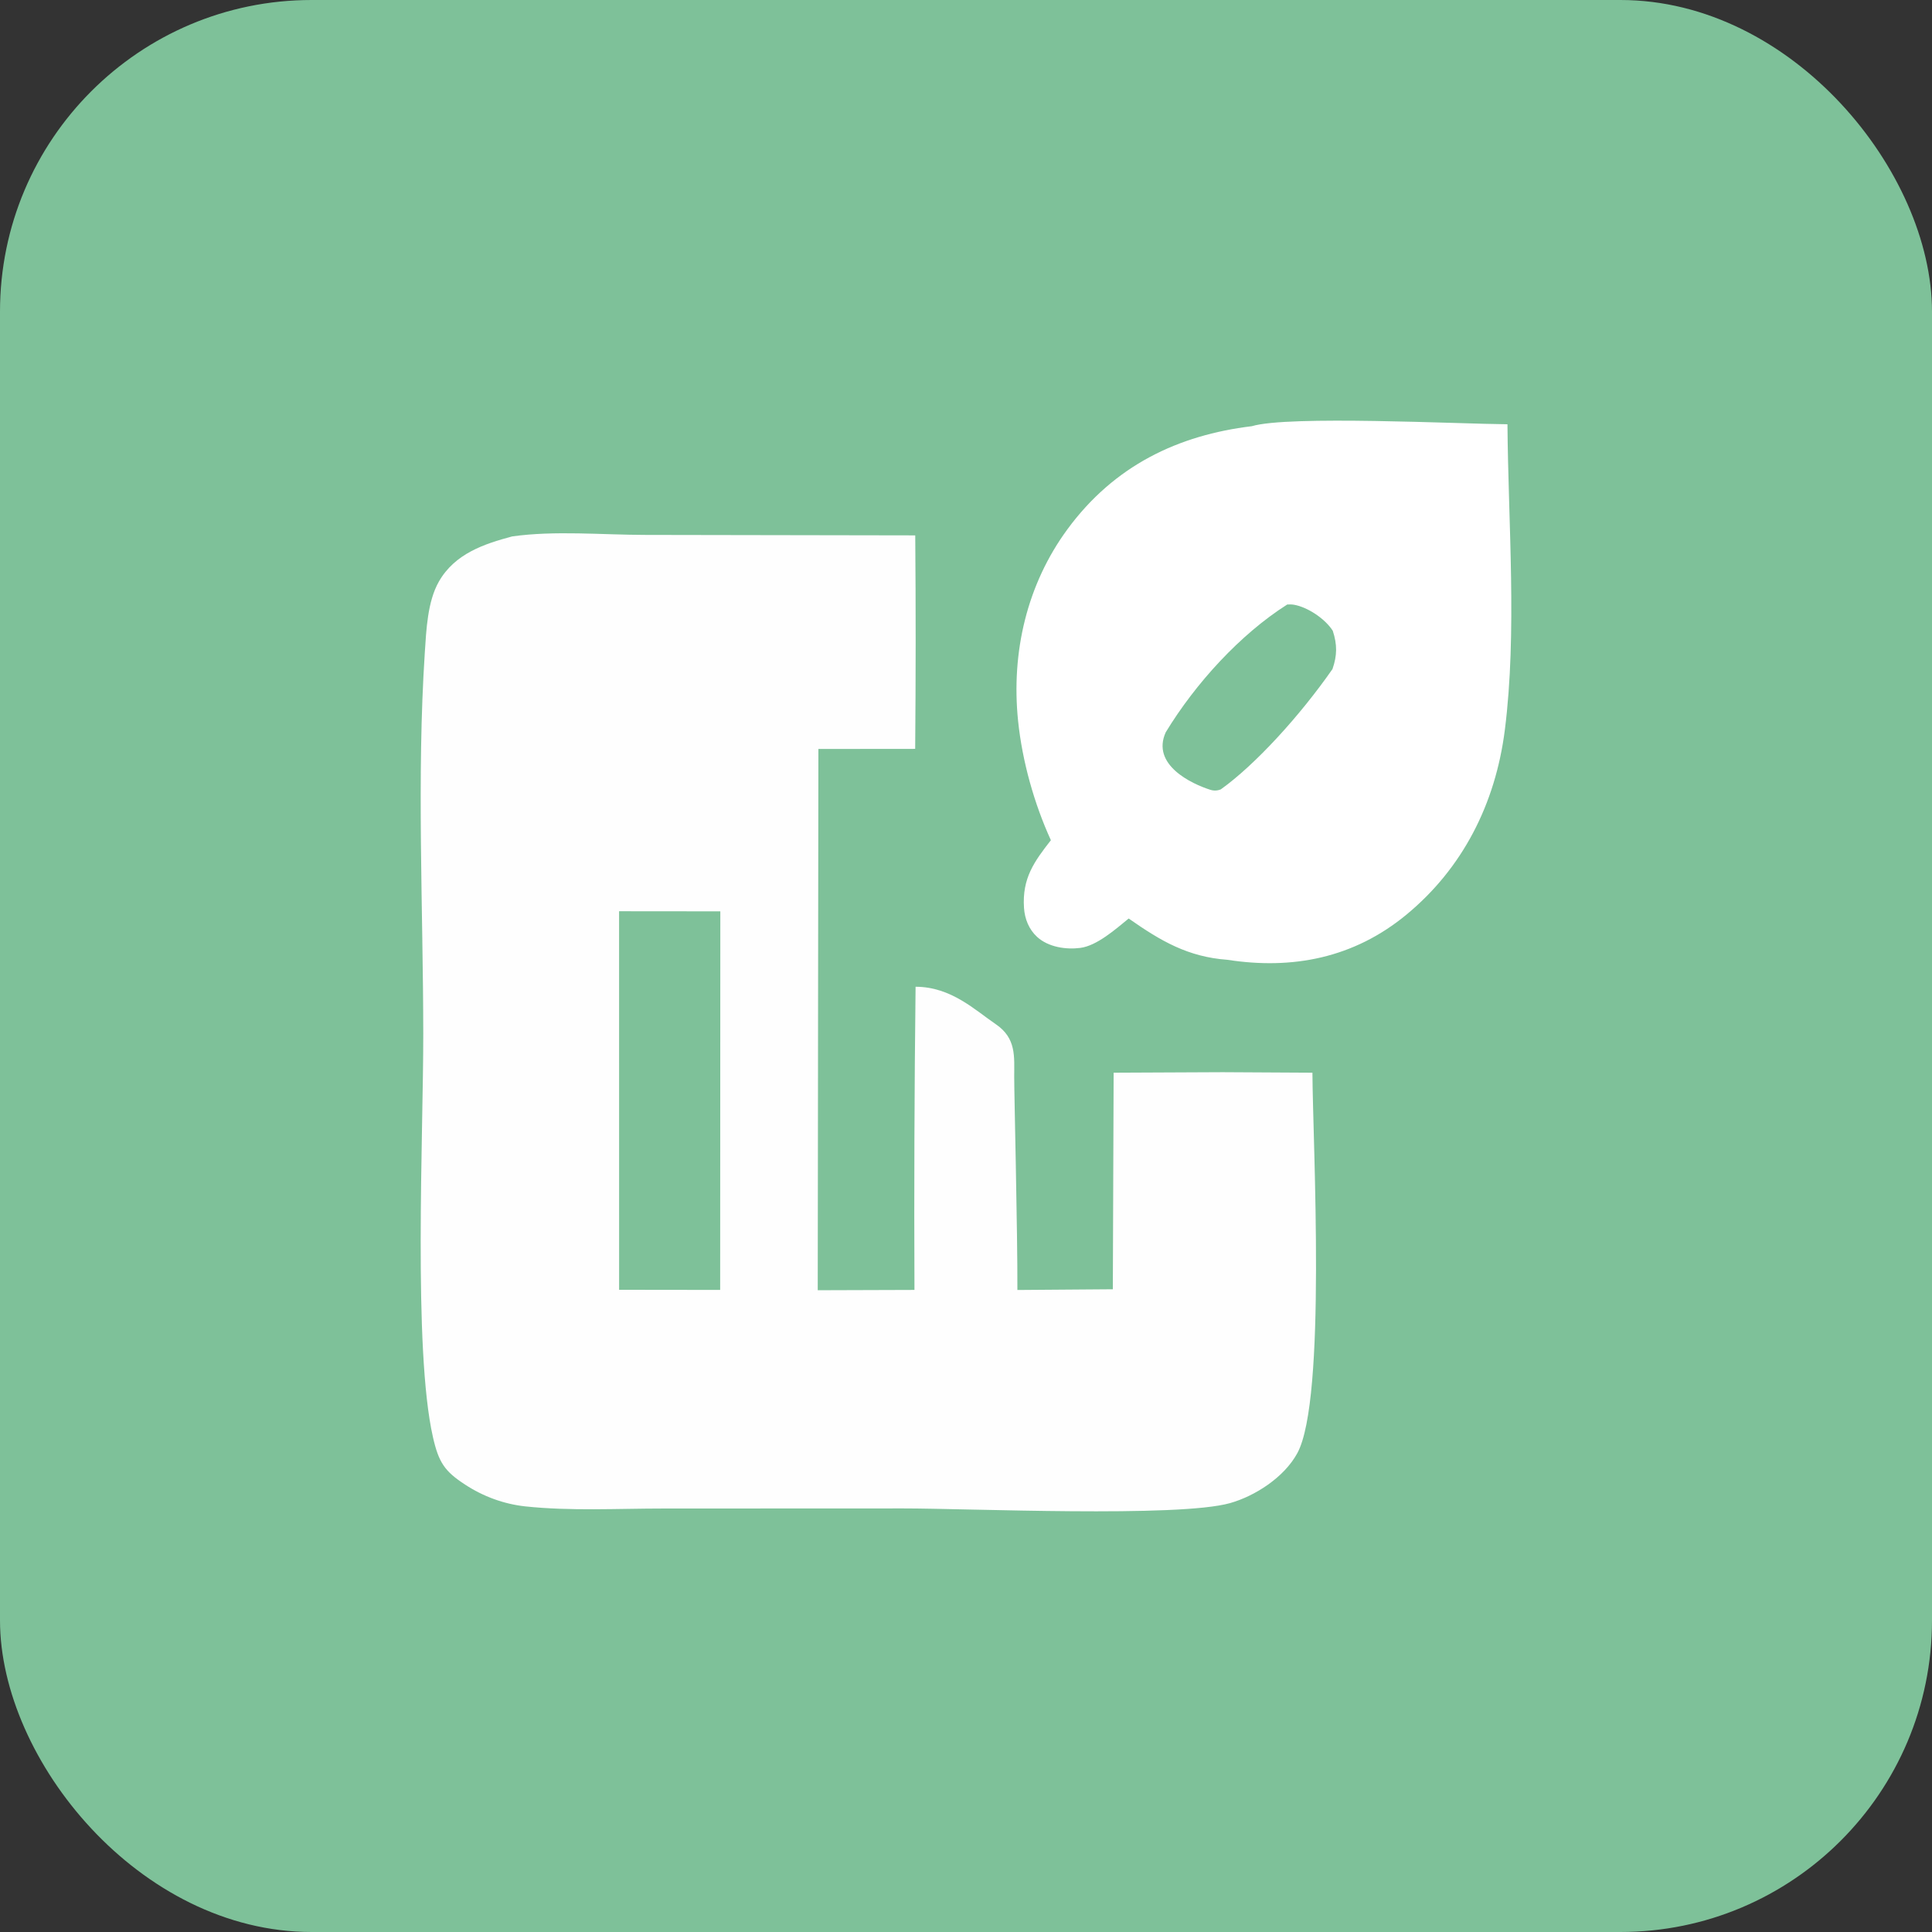 <?xml version="1.0" encoding="utf-8"?>
<svg xmlns="http://www.w3.org/2000/svg" fill="none" height="100%" overflow="visible" preserveAspectRatio="none" style="display: block;" viewBox="0 0 62 62" width="100%">
<rect x="0" y="0" width="62" height="62" fill="#333333" stroke="none"/>
<g id="Picto">
<rect fill="#7EC199" height="62" rx="10" width="62"/>
<g id="Group 10">
<path d="M16.433 17.215C17.792 17.02 19.34 17.165 20.719 17.166L29.371 17.181C29.39 19.465 29.389 21.749 29.369 24.032L26.263 24.035L26.242 41.405L29.346 41.395C29.332 38.152 29.344 34.909 29.382 31.666C30.522 31.666 31.293 32.418 31.956 32.868C32.62 33.318 32.547 33.915 32.547 34.546C32.547 35.178 32.656 39.515 32.649 41.397L35.712 41.374L35.738 34.424L39.237 34.408L42.117 34.424C42.131 36.751 42.572 44.901 41.634 46.631C41.206 47.419 40.267 48.011 39.476 48.236C37.815 48.706 31.052 48.405 28.99 48.407L21.287 48.41C19.828 48.41 18.303 48.496 16.852 48.341C16.172 48.266 15.515 48.028 14.928 47.644C14.271 47.217 14.079 46.936 13.893 46.116C13.255 43.3 13.587 36.387 13.583 33.169C13.579 29.141 13.371 24.964 13.632 20.95C13.68 20.213 13.719 19.306 14.082 18.667C14.597 17.762 15.544 17.454 16.433 17.215Z" fill="#FEFEFE" id="Vector"/>
<path d="M19.867 29.243L23.116 29.246L23.111 41.395L19.868 41.391L19.867 29.243Z" fill="#7EC199" id="Vector_2"/>
<path d="M40.173 13.677C41.339 13.325 46.816 13.604 48.376 13.615C48.4 16.787 48.688 20.291 48.293 23.417C47.989 25.822 46.92 27.875 45.14 29.347C43.44 30.753 41.467 31.123 39.39 30.801C38.13 30.709 37.263 30.207 36.221 29.476C35.796 29.823 35.202 30.349 34.67 30.419C34.216 30.479 33.644 30.397 33.283 30.067C33.024 29.83 32.885 29.497 32.861 29.132C32.799 28.18 33.191 27.647 33.724 26.963C33.191 25.799 32.806 24.433 32.672 23.138C32.443 20.916 32.966 18.744 34.249 16.993C35.76 14.931 37.819 13.962 40.173 13.677Z" fill="white" id="Vector_3"/>
<path d="M41.309 19.399C41.381 19.395 41.455 19.395 41.526 19.407C41.956 19.481 42.52 19.85 42.77 20.242C42.915 20.685 42.913 21.032 42.761 21.471C41.715 22.973 40.28 24.544 39.178 25.331C39.067 25.378 38.95 25.381 38.836 25.344C38.245 25.156 36.933 24.544 37.411 23.497C38.367 21.926 39.802 20.355 41.309 19.399Z" fill="#7EC199" id="Vector_4"/>
</g>
</g>
</svg>